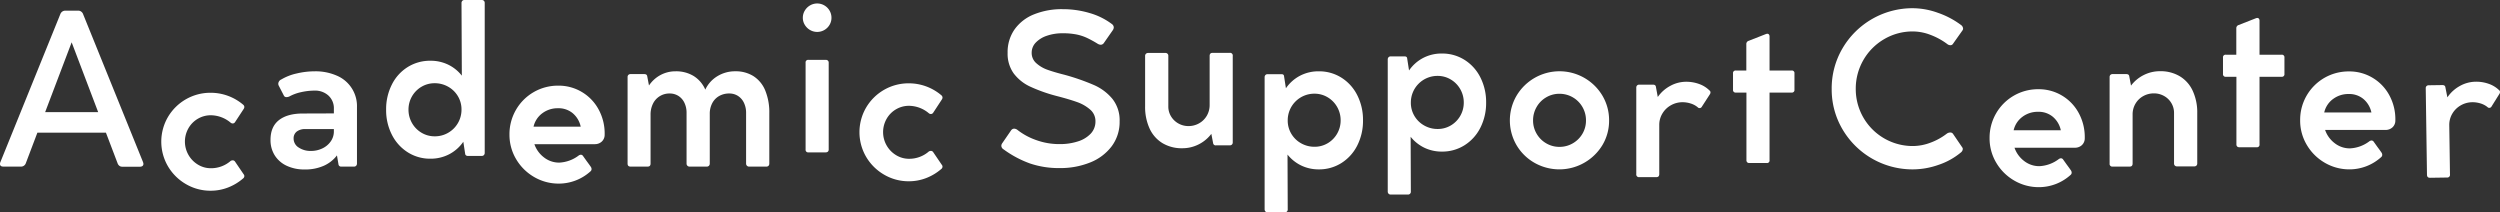 <svg id="ac_logo" xmlns="http://www.w3.org/2000/svg" xmlns:xlink="http://www.w3.org/1999/xlink" width="843.766" height="71.661" viewBox="0 0 843.766 71.661">
  <rect x="0" y="0" width="843.766" height="71.661" fill="#333333" stroke="none"/>
  <defs>
    <clipPath id="clip-path">
      <rect id="長方形_53085" data-name="長方形 53085" width="843.766" height="71.661" fill="#fff"/>
    </clipPath>
  </defs>
  <g id="グループ_161263" data-name="グループ 161263" clip-path="url(#clip-path)">
    <path id="パス_331405" data-name="パス 331405" d="M48.406,53.435a.883.883,0,0,1-.305.721,1.357,1.357,0,0,1-.881.252H41.182a1.461,1.461,0,0,1-.916-.324,1.792,1.792,0,0,1-.592-.863l-3.917-10.29H12.614L8.732,53.183a1.683,1.683,0,0,1-.627.863,1.6,1.6,0,0,1-.953.324h-6Q0,54.371,0,53.472a1.571,1.571,0,0,1,.144-.648L20.339,2.966a1.905,1.905,0,0,1,.666-.9,1.668,1.668,0,0,1,.988-.322h4.456a1.588,1.588,0,0,1,.988.343,1.8,1.8,0,0,1,.629.88L48.262,52.824a2.35,2.35,0,0,1,.144.611M33.133,35.989,24.186,12.428,15.238,35.989Z" transform="translate(0 1.856)" fill="#fff"/>
    <path id="パス_331406" data-name="パス 331406" d="M50.467,37.97a.92.92,0,0,1,.79.394l2.911,4.281a.964.964,0,0,1,.252.648,1.039,1.039,0,0,1-.468.828A17.251,17.251,0,0,1,48.9,47.14a16,16,0,0,1-5.84,1.082,16.322,16.322,0,0,1-8.354-2.23,16.764,16.764,0,0,1-6.073-6.025,16.485,16.485,0,0,1-.019-16.583,16.61,16.61,0,0,1,14.411-8.22,16.961,16.961,0,0,1,11,4.029,1.036,1.036,0,0,1,.394.756,1.242,1.242,0,0,1-.252.719l-2.876,4.39a.947.947,0,0,1-.79.469,1.151,1.151,0,0,1-.646-.217,10.521,10.521,0,0,0-6.721-2.554,8.532,8.532,0,0,0-4.421,1.187,8.666,8.666,0,0,0-3.179,3.236,9.073,9.073,0,0,0,.017,8.941,9.024,9.024,0,0,0,3.2,3.289,8.323,8.323,0,0,0,4.419,1.224,10.046,10.046,0,0,0,6.65-2.482,1.46,1.46,0,0,1,.646-.18" transform="translate(28.048 16.146)" fill="#fff"/>
    <path id="パス_331407" data-name="パス 331407" d="M66.666,13.132A11.153,11.153,0,0,1,73.44,23.779V42.737a1.114,1.114,0,0,1-.27.791.96.96,0,0,1-.736.289H68.05a.851.851,0,0,1-.522-.18.839.839,0,0,1-.305-.432l-.538-3.168A11.427,11.427,0,0,1,62.3,43.51a15.433,15.433,0,0,1-6.576,1.276,13.818,13.818,0,0,1-5.945-1.222,9.473,9.473,0,0,1-4.062-3.488,9.573,9.573,0,0,1-1.456-5.288q0-4.389,2.8-6.62T55.005,25.9l10.638-.037V24.355a5.812,5.812,0,0,0-1.834-4.516,6.658,6.658,0,0,0-4.67-1.671,20.6,20.6,0,0,0-4.546.522,14.487,14.487,0,0,0-3.971,1.456,2.346,2.346,0,0,1-.9.215.925.925,0,0,1-.97-.539l-1.725-3.345a1.42,1.42,0,0,1-.144-.648,1.664,1.664,0,0,1,1.042-1.437,17.646,17.646,0,0,1,5.194-2.015,26.511,26.511,0,0,1,6.054-.721,17.816,17.816,0,0,1,7.492,1.476M61.779,37.666A7.134,7.134,0,0,0,64.6,35.291a5.777,5.777,0,0,0,1.042-3.347v-.789h-9.6A4.556,4.556,0,0,0,53.1,32a2.861,2.861,0,0,0-1.042,2.354,3.527,3.527,0,0,0,1.687,3.007,7.158,7.158,0,0,0,4.169,1.169,8.75,8.75,0,0,0,3.864-.863" transform="translate(47.04 12.412)" fill="#fff"/>
    <path id="パス_331408" data-name="パス 331408" d="M96.183.271a1.046,1.046,0,0,1,.268.772V51.549a1.1,1.1,0,0,1-.268.789,1.008,1.008,0,0,1-.774.289H90.7a.9.9,0,0,1-.522-.161.758.758,0,0,1-.305-.415l-.646-4.206a13.176,13.176,0,0,1-4.78,4.225,13.514,13.514,0,0,1-6.325,1.493A14.009,14.009,0,0,1,70.47,51.4a14.949,14.949,0,0,1-5.355-5.935,18.223,18.223,0,0,1-1.939-8.452A18.371,18.371,0,0,1,65.1,28.562a14.659,14.659,0,0,1,5.336-5.918,14.176,14.176,0,0,1,7.69-2.141,13.545,13.545,0,0,1,5.982,1.313,13.126,13.126,0,0,1,4.619,3.723l-.109-24.5a1.071,1.071,0,0,1,.27-.758A.964.964,0,0,1,89.623,0h5.786a1.038,1.038,0,0,1,.774.271M84.144,44.8a8.966,8.966,0,0,0,4.472-7.824,8.63,8.63,0,0,0-1.2-4.479,8.823,8.823,0,0,0-3.288-3.219,9.069,9.069,0,0,0-4.563-1.187,8.64,8.64,0,0,0-4.439,1.187,8.891,8.891,0,0,0-4.4,7.7,8.993,8.993,0,0,0,1.186,4.551A8.864,8.864,0,0,0,75.124,44.8,8.584,8.584,0,0,0,79.6,46.009,8.842,8.842,0,0,0,84.144,44.8" transform="translate(67.144 -0.001)" fill="#fff"/>
    <path id="パス_331409" data-name="パス 331409" d="M107.935,16.232a15.277,15.277,0,0,1,5.625,6.025,16.963,16.963,0,0,1,1.923,8.291,3.065,3.065,0,0,1-1.007,2.356,3.388,3.388,0,0,1-2.3.847H91.765a9.516,9.516,0,0,0,3.253,4.477,8.272,8.272,0,0,0,5.157,1.747,11.788,11.788,0,0,0,6.611-2.447,1.471,1.471,0,0,1,.683-.215.9.9,0,0,1,.718.432l1.258,1.761c.576.766,1.042,1.417,1.4,1.941a1.394,1.394,0,0,1,.217.721.985.985,0,0,1-.359.754,15.952,15.952,0,0,1-10.638,4.138,16.371,16.371,0,0,1-8.392-2.23A16.763,16.763,0,0,1,85.6,38.8a16,16,0,0,1-2.244-8.291A16.384,16.384,0,0,1,85.529,22.2,16.316,16.316,0,0,1,99.814,14a15.2,15.2,0,0,1,8.121,2.232m-13.511,7.1a7.791,7.791,0,0,0-2.946,4.516H107.4a8.133,8.133,0,0,0-2.659-4.516,7.446,7.446,0,0,0-4.994-1.708,8.577,8.577,0,0,0-5.32,1.708" transform="translate(88.593 14.908)" fill="#fff"/>
    <path id="パス_331410" data-name="パス 331410" d="M145.231,13.331a10.416,10.416,0,0,1,3.934,4.857,19.423,19.423,0,0,1,1.349,7.607v16.98a1.047,1.047,0,0,1-.27.772,1,1,0,0,1-.736.271h-5.786a.988.988,0,0,1-1.042-1.043V25.722a7.777,7.777,0,0,0-.736-3.453,5.526,5.526,0,0,0-2.032-2.321A5.359,5.359,0,0,0,137,19.139a6.765,6.765,0,0,0-3.4.847,5.932,5.932,0,0,0-2.335,2.41,7.566,7.566,0,0,0-.846,3.651V42.774a1.06,1.06,0,0,1-.268.754,1.014,1.014,0,0,1-.774.289h-5.749a.988.988,0,0,1-1.042-1.043V25.722a7.753,7.753,0,0,0-.738-3.471,5.516,5.516,0,0,0-2.03-2.3,5.424,5.424,0,0,0-2.946-.809,6.116,6.116,0,0,0-5.625,3.453,8.2,8.2,0,0,0-.809,3.707V42.774c0,.7-.334,1.043-1.007,1.043h-5.749q-1.006,0-1-1.043V13.6a1,1,0,0,1,.268-.737,1.054,1.054,0,0,1,.774-.268h4.563c.576,0,.91.215,1.007.646l.611,3.2a10.917,10.917,0,0,1,3.88-3.527,10.6,10.6,0,0,1,5.1-1.26,11.383,11.383,0,0,1,6.091,1.584,10.151,10.151,0,0,1,3.936,4.6,10.434,10.434,0,0,1,4.078-4.533,11.338,11.338,0,0,1,6.019-1.656,11.2,11.2,0,0,1,6.217,1.675" transform="translate(109.132 12.412)" fill="#fff"/>
    <path id="パス_331411" data-name="パス 331411" d="M133.8,9.526a4.957,4.957,0,0,1-1.78-1.745,4.524,4.524,0,0,1-.664-2.391,4.622,4.622,0,0,1,.664-2.412,4.936,4.936,0,0,1,1.78-1.761,4.793,4.793,0,0,1,4.815,0,4.792,4.792,0,0,1,1.762,1.761,4.723,4.723,0,0,1,.646,2.412,4.622,4.622,0,0,1-.646,2.391,4.81,4.81,0,0,1-1.762,1.745,4.806,4.806,0,0,1-4.815,0m6.019,10.325a.935.935,0,0,1,.268.721V49.849a.935.935,0,0,1-.268.721,1.042,1.042,0,0,1-.736.252h-5.823a.859.859,0,0,1-.97-.973V20.571a.858.858,0,0,1,.97-.973h5.823a1.042,1.042,0,0,1,.736.252" transform="translate(139.603 0.604)" fill="#fff"/>
    <path id="パス_331412" data-name="パス 331412" d="M164.7,36.426a.92.92,0,0,1,.79.394L168.4,41.1a.964.964,0,0,1,.252.648,1.039,1.039,0,0,1-.468.828,17.25,17.25,0,0,1-5.048,3.019,16,16,0,0,1-5.84,1.082,16.322,16.322,0,0,1-8.354-2.23,16.764,16.764,0,0,1-6.073-6.025,16.485,16.485,0,0,1-.019-16.583,16.61,16.61,0,0,1,14.411-8.22,16.961,16.961,0,0,1,11,4.029,1.036,1.036,0,0,1,.394.756,1.242,1.242,0,0,1-.252.719l-2.876,4.39a.947.947,0,0,1-.79.469,1.151,1.151,0,0,1-.646-.217,10.521,10.521,0,0,0-6.721-2.554,8.532,8.532,0,0,0-4.421,1.187,8.665,8.665,0,0,0-3.179,3.236,9.073,9.073,0,0,0,.016,8.941,9.024,9.024,0,0,0,3.2,3.289,8.323,8.323,0,0,0,4.419,1.225,10.046,10.046,0,0,0,6.65-2.482,1.46,1.46,0,0,1,.646-.18" transform="translate(149.45 14.502)" fill="#fff"/>
    <path id="パス_331413" data-name="パス 331413" d="M163.833,47.618a1.584,1.584,0,0,1,.324-.9l2.946-4.281a1.322,1.322,0,0,1,1.042-.613,2.025,2.025,0,0,1,1.044.361,21.951,21.951,0,0,0,6.287,3.453,22.91,22.91,0,0,0,8.049,1.4,19.609,19.609,0,0,0,6.129-.9A10.058,10.058,0,0,0,194,43.517a5.934,5.934,0,0,0,1.6-4.173,5.1,5.1,0,0,0-1.815-3.977,13.478,13.478,0,0,0-4.437-2.534q-2.624-.935-6.648-1.978a53.108,53.108,0,0,1-9.093-3.2,14.675,14.675,0,0,1-5.623-4.5,11.413,11.413,0,0,1-2.03-6.942,13.32,13.32,0,0,1,2.352-7.894,14.709,14.709,0,0,1,6.56-5.074A25.064,25.064,0,0,1,184.531,1.5a31.641,31.641,0,0,1,9.128,1.313,22.987,22.987,0,0,1,7.511,3.721,1.45,1.45,0,0,1,.611,1.117,1.75,1.75,0,0,1-.324.935l-2.983,4.281a1.349,1.349,0,0,1-1.114.646,2.319,2.319,0,0,1-1.042-.357,36.182,36.182,0,0,0-3.736-2.034,15.92,15.92,0,0,0-3.54-1.115,23.669,23.669,0,0,0-4.511-.376,16.154,16.154,0,0,0-5.227.807,9.223,9.223,0,0,0-3.81,2.3,4.879,4.879,0,0,0-1.419,3.471,4.563,4.563,0,0,0,1.58,3.543,11.272,11.272,0,0,0,3.791,2.212q2.209.793,5.623,1.656a74.1,74.1,0,0,1,9.992,3.471,16.8,16.8,0,0,1,6.287,4.712,11.579,11.579,0,0,1,2.407,7.537,13.7,13.7,0,0,1-2.675,8.435,16.859,16.859,0,0,1-7.278,5.468,26.867,26.867,0,0,1-10.279,1.889,30.346,30.346,0,0,1-9.988-1.547,35.1,35.1,0,0,1-8.913-4.749,1.5,1.5,0,0,1-.79-1.222" transform="translate(174.123 1.596)" fill="#fff"/>
    <path id="パス_331414" data-name="パス 331414" d="M216.932,9.681V38.854a.989.989,0,0,1-.27.737,1.045,1.045,0,0,1-.771.271h-4.6a.858.858,0,0,1-.972-.684l-.609-3.2a12.266,12.266,0,0,1-4.295,3.562,12.093,12.093,0,0,1-5.516,1.295,12.6,12.6,0,0,1-6.686-1.726,11.175,11.175,0,0,1-4.346-4.929,17.454,17.454,0,0,1-1.51-7.516V9.718a1.009,1.009,0,0,1,.287-.774,1.059,1.059,0,0,1,.755-.268h5.749a.938.938,0,0,1,1.042,1.043V26.733a6.314,6.314,0,0,0,.918,3.345,6.7,6.7,0,0,0,2.477,2.391,6.8,6.8,0,0,0,3.4.882,7.2,7.2,0,0,0,3.575-.917,6.913,6.913,0,0,0,2.607-2.554,7.1,7.1,0,0,0,.969-3.688V9.681c0-.7.334-1.043,1.007-1.043h5.784a.906.906,0,0,1,1.007,1.043" transform="translate(199.126 9.198)" fill="#fff"/>
    <path id="パス_331415" data-name="パス 331415" d="M232.857,13.814a14.821,14.821,0,0,1,5.337,5.937,18.377,18.377,0,0,1,1.923,8.454,18.377,18.377,0,0,1-1.923,8.454,14.842,14.842,0,0,1-5.337,5.935,14.031,14.031,0,0,1-7.655,2.16,13.483,13.483,0,0,1-5.928-1.3,13.28,13.28,0,0,1-4.635-3.7l.07,18.452a.941.941,0,0,1-1.042,1.045h-5.786a.914.914,0,0,1-.7-.289,1.047,1.047,0,0,1-.27-.756V13.671a1.054,1.054,0,0,1,.27-.756.912.912,0,0,1,.7-.287h4.744c.479,0,.755.192.825.574l.648,4.173a13.209,13.209,0,0,1,4.761-4.227,13.417,13.417,0,0,1,6.308-1.493,14.106,14.106,0,0,1,7.69,2.158m-4.672,22.124a8.908,8.908,0,0,0,4.383-7.7,9,9,0,0,0-1.184-4.551,8.885,8.885,0,0,0-3.218-3.273,8.555,8.555,0,0,0-4.437-1.206,8.969,8.969,0,0,0-9.021,9.03,8.626,8.626,0,0,0,1.2,4.479,8.808,8.808,0,0,0,3.288,3.219,9.042,9.042,0,0,0,4.563,1.187,8.527,8.527,0,0,0,4.421-1.187" transform="translate(219.907 12.412)" fill="#fff"/>
    <path id="パス_331416" data-name="パス 331416" d="M253,10.907a14.821,14.821,0,0,1,5.336,5.937,18.378,18.378,0,0,1,1.923,8.454,18.378,18.378,0,0,1-1.923,8.454A14.842,14.842,0,0,1,253,39.686a14.031,14.031,0,0,1-7.655,2.16,13.483,13.483,0,0,1-5.928-1.3,13.281,13.281,0,0,1-4.635-3.7l.07,18.452a.941.941,0,0,1-1.042,1.045h-5.786a.914.914,0,0,1-.7-.289,1.047,1.047,0,0,1-.27-.756V10.764a1.054,1.054,0,0,1,.27-.756.912.912,0,0,1,.7-.287h4.744c.479,0,.755.192.825.574l.648,4.173A13.209,13.209,0,0,1,239,10.242a13.418,13.418,0,0,1,6.308-1.493A14.106,14.106,0,0,1,253,10.907M248.331,33.03a8.908,8.908,0,0,0,4.384-7.7,9,9,0,0,0-1.184-4.551,8.885,8.885,0,0,0-3.218-3.273,8.555,8.555,0,0,0-4.437-1.206,8.969,8.969,0,0,0-9.021,9.03,8.626,8.626,0,0,0,1.2,4.479,8.807,8.807,0,0,0,3.288,3.219,9.042,9.042,0,0,0,4.563,1.187,8.527,8.527,0,0,0,4.421-1.187" transform="translate(241.318 9.316)" fill="#fff"/>
    <path id="パス_331417" data-name="パス 331417" d="M249.281,19.894a16.861,16.861,0,0,1,29.018,0,16.148,16.148,0,0,1,2.228,8.328,15.954,15.954,0,0,1-2.246,8.309,17,17,0,0,1-22.908,6,16.4,16.4,0,0,1-6.091-5.986,16.56,16.56,0,0,1,0-16.656m6.774,12.788a8.862,8.862,0,0,0,3.234,3.254,8.675,8.675,0,0,0,4.491,1.206,8.78,8.78,0,0,0,4.511-1.206,8.873,8.873,0,0,0,3.251-3.236,8.71,8.71,0,0,0,1.186-4.479,8.909,8.909,0,0,0-1.186-4.516,8.9,8.9,0,0,0-7.762-4.479,8.694,8.694,0,0,0-4.491,1.206,8.82,8.82,0,0,0-3.234,3.273,8.93,8.93,0,0,0-1.186,4.516,8.76,8.76,0,0,0,1.186,4.46" transform="translate(262.551 12.431)" fill="#fff"/>
    <path id="パス_331418" data-name="パス 331418" d="M292.766,16.961a1.167,1.167,0,0,1-.215.646l-2.7,4.175a.839.839,0,0,1-.79.467.682.682,0,0,1-.5-.18l-.252-.217a6.956,6.956,0,0,0-2.337-1.185,9.038,9.038,0,0,0-2.587-.4,7.932,7.932,0,0,0-3.971,1.026,7.725,7.725,0,0,0-2.874,2.786,7.334,7.334,0,0,0-1.062,3.849V44.518q0,1.044-1,1.043h-5.749a.906.906,0,0,1-1.007-1.043V15.342a.989.989,0,0,1,.27-.737,1.041,1.041,0,0,1,.771-.268h4.565c.573,0,.91.215,1,.646l.648,3.525A11.991,11.991,0,0,1,279.2,14.75a11.146,11.146,0,0,1,5.372-1.386,12.619,12.619,0,0,1,4.367.756,9.362,9.362,0,0,1,3.468,2.158.8.8,0,0,1,.359.683" transform="translate(284.534 14.231)" fill="#fff"/>
    <path id="パス_331419" data-name="パス 331419" d="M283.547,18.9a.859.859,0,0,1,.972-.971h3.521V9.043a1.124,1.124,0,0,1,.825-1.152l5.858-2.3a1.887,1.887,0,0,1,.394-.072.674.674,0,0,1,.559.252,1.09,1.09,0,0,1,.2.683V17.926h7.438a.857.857,0,0,1,.97.971V24.4a.857.857,0,0,1-.97.971h-7.438V48.179a.844.844,0,0,1-.937.971h-5.891a.976.976,0,0,1-.72-.252.965.965,0,0,1-.252-.719V25.372h-3.556a.859.859,0,0,1-.972-.971Z" transform="translate(301.357 5.873)" fill="#fff"/>
    <path id="パス_331420" data-name="パス 331420" d="M339.691,43.289a1.089,1.089,0,0,1,.932.432l3.162,4.64a.728.728,0,0,1,.146.469,1.4,1.4,0,0,1-.2.7,1.839,1.839,0,0,1-.559.595,23.331,23.331,0,0,1-7.474,4.1,26.167,26.167,0,0,1-8.552,1.512,27.395,27.395,0,0,1-23.788-13.49,26.437,26.437,0,0,1-3.668-13.668,26.593,26.593,0,0,1,3.668-13.723A27.359,27.359,0,0,1,327.149,1.344a25.278,25.278,0,0,1,8.389,1.549,28.424,28.424,0,0,1,7.781,4.1,1.6,1.6,0,0,1,.718,1.224.975.975,0,0,1-.177.574l-3.236,4.57a.978.978,0,0,1-.9.467,1.736,1.736,0,0,1-1.081-.432,22.987,22.987,0,0,0-5.658-3.077,16.716,16.716,0,0,0-5.84-1.134,18.893,18.893,0,0,0-9.738,2.591,19.311,19.311,0,0,0-9.594,16.8,19.212,19.212,0,0,0,19.333,19.28,16.913,16.913,0,0,0,5.84-1.115,20.716,20.716,0,0,0,5.551-3.058,2.01,2.01,0,0,1,1.151-.394" transform="translate(318.517 1.43)" fill="#fff"/>
    <path id="パス_331421" data-name="パス 331421" d="M350.1,16.813a15.257,15.257,0,0,1,5.623,6.025,16.964,16.964,0,0,1,1.925,8.291,3.072,3.072,0,0,1-1.007,2.356,3.393,3.393,0,0,1-2.3.847H333.934a9.526,9.526,0,0,0,3.251,4.477,8.277,8.277,0,0,0,5.157,1.747,11.789,11.789,0,0,0,6.613-2.447,1.458,1.458,0,0,1,.681-.215.906.906,0,0,1,.72.432l1.258,1.761c.575.766,1.042,1.417,1.4,1.941a1.391,1.391,0,0,1,.215.721.983.983,0,0,1-.357.754,15.956,15.956,0,0,1-10.638,4.138,16.371,16.371,0,0,1-8.392-2.23,16.763,16.763,0,0,1-6.073-6.025,15.976,15.976,0,0,1-2.244-8.291,16.364,16.364,0,0,1,2.172-8.311,16.31,16.31,0,0,1,14.285-8.2,15.208,15.208,0,0,1,8.121,2.232m-13.511,7.1a7.8,7.8,0,0,0-2.948,4.516h15.921a8.133,8.133,0,0,0-2.659-4.516,7.448,7.448,0,0,0-5-1.708,8.571,8.571,0,0,0-5.318,1.708" transform="translate(345.972 15.527)" fill="#fff"/>
    <path id="パス_331422" data-name="パス 331422" d="M368.883,13.367a11.182,11.182,0,0,1,4.346,4.927,17.347,17.347,0,0,1,1.512,7.483V42.755a1,1,0,0,1-.27.737,1.038,1.038,0,0,1-.774.271h-5.749a1.033,1.033,0,0,1-.771-.271.989.989,0,0,1-.27-.737V25.74a6.427,6.427,0,0,0-.916-3.364,6.522,6.522,0,0,0-2.48-2.391,6.9,6.9,0,0,0-3.4-.863,7.286,7.286,0,0,0-3.593.917,6.882,6.882,0,0,0-2.624,2.554,7.039,7.039,0,0,0-.97,3.651V42.792c0,.7-.334,1.043-1.007,1.043h-5.749a.906.906,0,0,1-1.007-1.043V13.617a1,1,0,0,1,.27-.735,1.047,1.047,0,0,1,.774-.271h4.563c.575,0,.91.215,1.007.646l.611,3.24a12.254,12.254,0,0,1,4.295-3.564,12.087,12.087,0,0,1,5.516-1.295,12.6,12.6,0,0,1,6.683,1.728" transform="translate(366.845 12.394)" fill="#fff"/>
    <path id="パス_331423" data-name="パス 331423" d="M363.715,16.315a.859.859,0,0,1,.972-.971h3.521V6.461a1.124,1.124,0,0,1,.825-1.152l5.858-2.3a1.888,1.888,0,0,1,.394-.072.674.674,0,0,1,.559.252,1.09,1.09,0,0,1,.2.683V15.344h7.439a.857.857,0,0,1,.97.971V21.82a.857.857,0,0,1-.97.971h-7.439V45.6a.844.844,0,0,1-.937.971h-5.891a.976.976,0,0,1-.72-.252.965.965,0,0,1-.252-.719V22.79h-3.556a.859.859,0,0,1-.972-.971Z" transform="translate(386.56 3.123)" fill="#fff"/>
    <path id="パス_331424" data-name="パス 331424" d="M400.921,13.906a15.244,15.244,0,0,1,5.623,6.025,16.94,16.94,0,0,1,1.922,8.291,3.076,3.076,0,0,1-1,2.356,3.4,3.4,0,0,1-2.3.847H384.753A9.5,9.5,0,0,0,388,35.9a8.268,8.268,0,0,0,5.157,1.747,11.783,11.783,0,0,0,6.611-2.447,1.465,1.465,0,0,1,.681-.215.91.91,0,0,1,.722.432l1.256,1.761c.578.766,1.044,1.417,1.4,1.941a1.427,1.427,0,0,1,.212.721.99.99,0,0,1-.357.754,15.955,15.955,0,0,1-10.638,4.138,16.381,16.381,0,0,1-8.392-2.23,16.764,16.764,0,0,1-6.073-6.025,15.975,15.975,0,0,1-2.244-8.291A16.331,16.331,0,0,1,392.8,11.674a15.2,15.2,0,0,1,8.119,2.232m-13.509,7.1a7.8,7.8,0,0,0-2.95,4.516h15.923a8.162,8.162,0,0,0-2.663-4.516A7.44,7.44,0,0,0,392.73,19.3a8.563,8.563,0,0,0-5.318,1.708" transform="translate(399.981 12.431)" fill="#fff"/>
    <path id="パス_331425" data-name="パス 331425" d="M421.952,16.834a1.144,1.144,0,0,1-.206.65L419.112,21.7a.835.835,0,0,1-.784.477.675.675,0,0,1-.505-.171l-.256-.213a6.969,6.969,0,0,0-2.352-1.152,9.008,9.008,0,0,0-2.593-.359,7.921,7.921,0,0,0-3.957,1.084,7.742,7.742,0,0,0-2.834,2.827,7.356,7.356,0,0,0-1,3.866l.239,16.581a.907.907,0,0,1-.992,1.057l-5.749.083c-.671.01-1.009-.332-1.019-1.028l-.421-29.171a1,1,0,0,1,.258-.741,1.054,1.054,0,0,1,.769-.281l4.563-.066q.863-.012,1.017.634l.7,3.514a12.054,12.054,0,0,1,4.167-3.82,11.175,11.175,0,0,1,5.353-1.462,12.557,12.557,0,0,1,4.375.694,9.361,9.361,0,0,1,3.5,2.106.792.792,0,0,1,.369.679" transform="translate(421.813 14.219)" fill="#fff"/>
  </g>
</svg>
